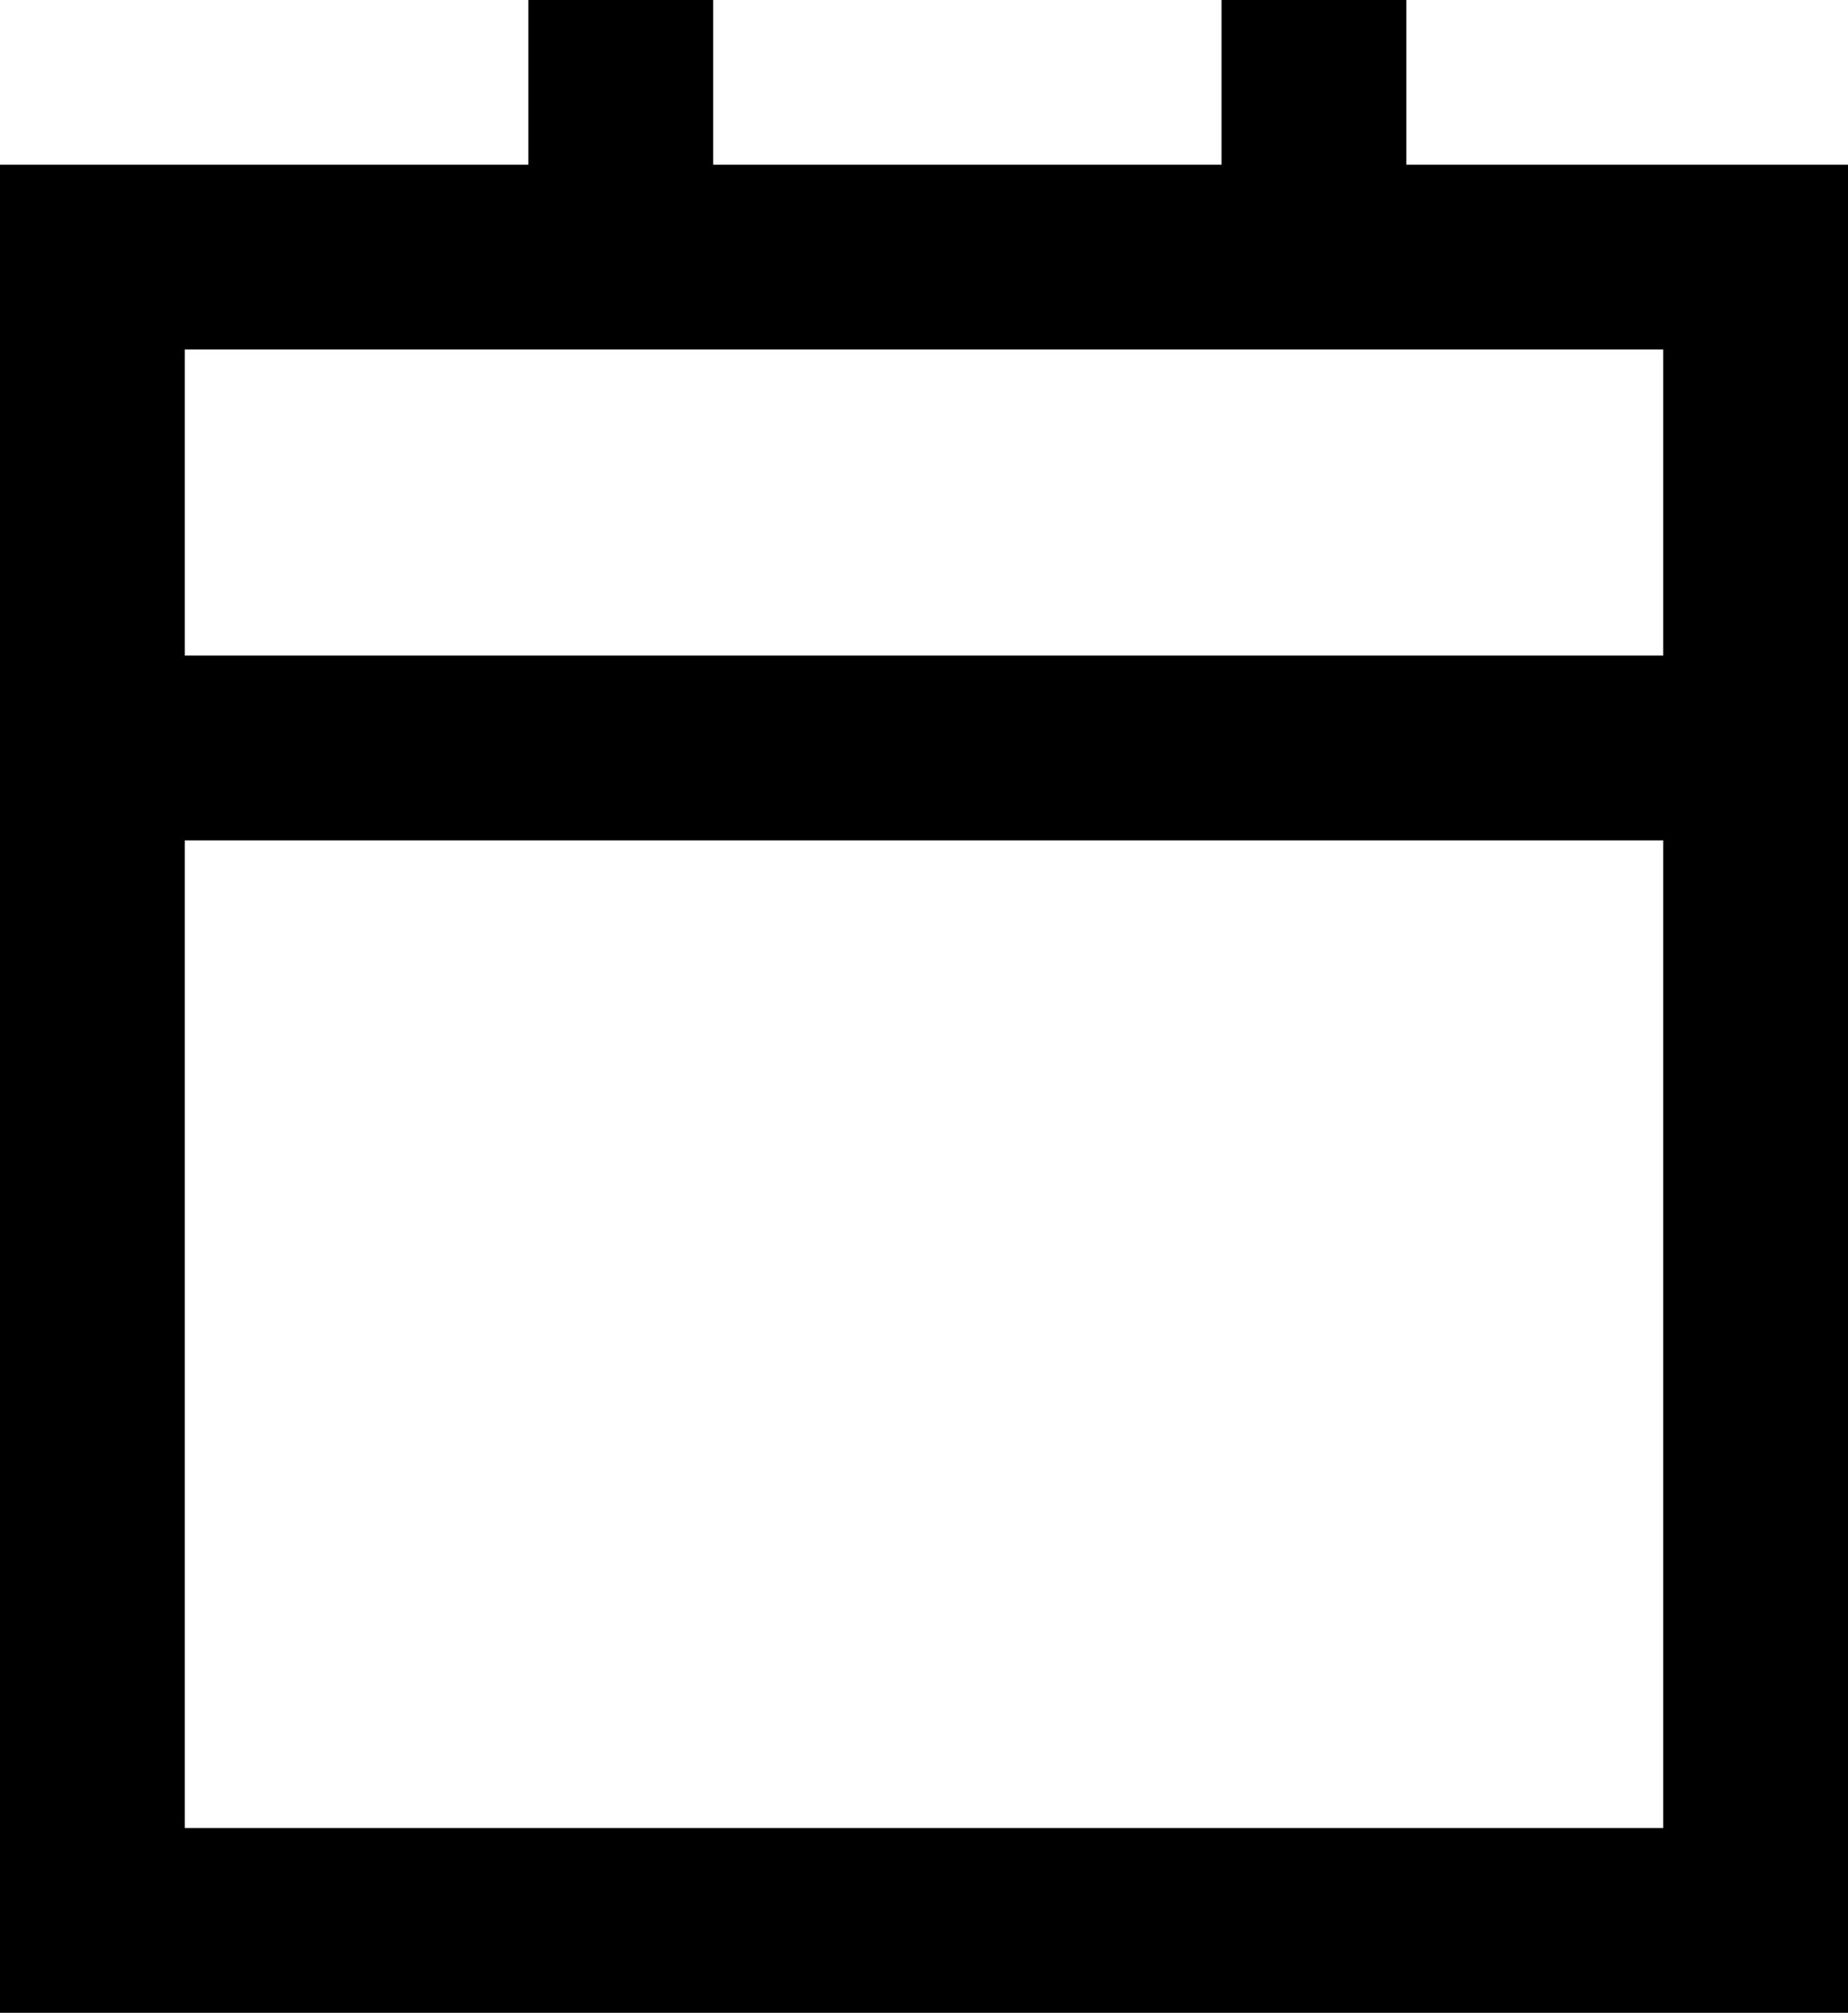<svg xmlns="http://www.w3.org/2000/svg" width="10" height="10.891" viewBox="0 0 10 10.891">
  <g id="Group_7548" data-name="Group 7548" transform="translate(-1153.438 -829.973)">
    <g id="Rectangle_2106" data-name="Rectangle 2106" transform="translate(1153.438 830.864)" fill="none" stroke="#000" stroke-width="1">
      <rect width="10" height="10" stroke="none"/>
      <rect x="0.5" y="0.5" width="9" height="9" fill="none"/>
    </g>
    <line id="Line_1139" data-name="Line 1139" x2="8.908" transform="translate(1153.984 834.02)" fill="none" stroke="#000" stroke-width="1"/>
    <line id="Line_1140" data-name="Line 1140" y2="1.875" transform="translate(1160.548 829.973)" fill="none" stroke="#000" stroke-width="1"/>
    <line id="Line_1141" data-name="Line 1141" y2="1.875" transform="translate(1156.797 829.973)" fill="none" stroke="#000" stroke-width="1"/>
  </g>
</svg>
